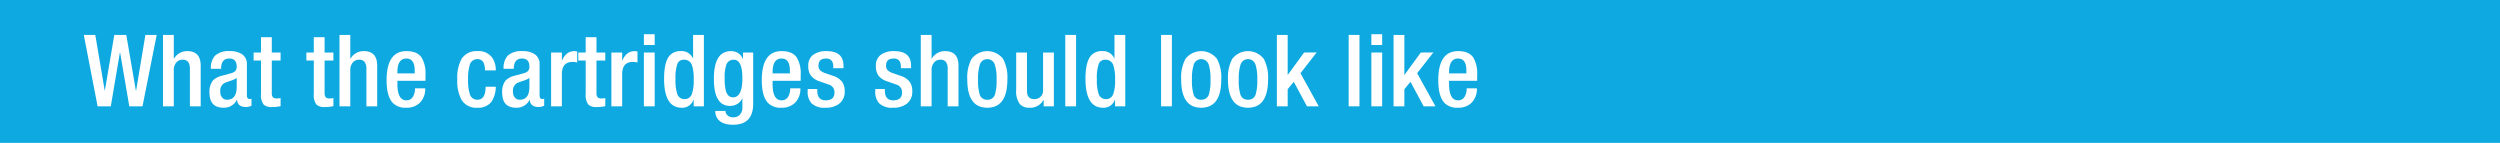 <svg id="Layer_1" data-name="Layer 1" xmlns="http://www.w3.org/2000/svg" viewBox="0 0 700 40"><rect x="-4.401" y="-8.308" width="708.802" height="56.615" fill="#0da9e0"/><path d="M27.327,29.77,23.463,9.778h3.22l2.632,15.54h.056l2.632-15.54h3.36l2.688,15.624h.056l2.604-15.624h3.164L39.899,29.77h-3.696l-2.576-15.064h-.056L31.023,29.77Z" fill="#fff"/><path d="M45.638,29.77V9.778h3.024v6.552l.084.056a4.189,4.189,0,0,1,3.696-2.072q3.752,0,3.752,4.088V29.77H53.17V19.438a3.528,3.528,0,0,0-.476-2.086,1.911,1.911,0,0,0-1.624-.63,2.161,2.161,0,0,0-1.652.728,3.119,3.119,0,0,0-.756,2.212V29.77Z" fill="#fff"/><path d="M69.13,18.018v8.642q0,1.066.784,1.066a.915.915,0,0,0,.504-.112v1.983a3.499,3.499,0,0,1-1.484.368q-2.436,0-2.548-2.016h-.056a3.989,3.989,0,0,1-3.752,2.212q-3.921,0-3.92-4.228a5.008,5.008,0,0,1,.98-3.416,5.273,5.273,0,0,1,2.52-1.316l2.352-.644a3.198,3.198,0,0,0,1.288-.588,1.707,1.707,0,0,0,.476-1.344q0-2.24-2.072-2.24-2.296,0-2.296,2.884H59.05a5.082,5.082,0,0,1,1.148-3.668A5.622,5.622,0,0,1,64.342,14.314a5.938,5.938,0,0,1,3.388.842A3.234,3.234,0,0,1,69.13,18.018Zm-2.856,6.32v-2.52a5.92,5.92,0,0,1-1.652.784q-1.485.504-1.708.616a2.42,2.42,0,0,0-1.232,2.436A2.462,2.462,0,0,0,62.158,27.25a1.65,1.65,0,0,0,1.4.672Q66.274,27.922,66.274,24.338Z" fill="#fff"/><path d="M71.006,16.946V14.706h2.072V10.422h3.024v4.284h2.464V16.946H76.102v9.012a1.99,1.99,0,0,0,.294,1.25,1.354,1.354,0,0,0,1.078.351,4.331,4.331,0,0,0,1.092-.112v2.266a9.653,9.653,0,0,1-2.436.254,3.117,3.117,0,0,1-2.296-.673,4.351,4.351,0,0,1-.756-2.974V16.946Z" fill="#fff"/><path d="M85.79,16.946V14.706h2.072V10.422H90.886v4.284h2.464V16.946H90.886v9.012a1.99,1.99,0,0,0,.294,1.25,1.354,1.354,0,0,0,1.078.351,4.331,4.331,0,0,0,1.092-.112v2.266a9.653,9.653,0,0,1-2.436.254,3.117,3.117,0,0,1-2.296-.673,4.351,4.351,0,0,1-.756-2.974V16.946Z" fill="#fff"/><path d="M95.058,29.77V9.778h3.024v6.552l.084.056a4.189,4.189,0,0,1,3.696-2.072q3.752,0,3.752,4.088V29.77H102.59V19.438A3.528,3.528,0,0,0,102.114,17.352a1.911,1.911,0,0,0-1.624-.63,2.161,2.161,0,0,0-1.652.728,3.119,3.119,0,0,0-.756,2.212V29.77Z" fill="#fff"/><path d="M119.138,22.63h-7.868v.868q0,4.592,2.52,4.592a2.069,2.069,0,0,0,1.904-1.12,4.52,4.52,0,0,0,.504-2.24H119.054a5.475,5.475,0,0,1-1.414,3.962,5.129,5.129,0,0,1-3.878,1.47,4.979,4.979,0,0,1-3.668-1.232q-1.848-1.82-1.848-6.468,0-8.148,5.572-8.148,2.996,0,4.228,1.792a8.674,8.674,0,0,1,1.092,4.928Zm-7.868-2.072h4.844v-.812q0-3.36-2.324-3.36-2.52,0-2.52,3.864Z" fill="#fff"/><path d="M135.965,24.282h2.856a7.662,7.662,0,0,1-1.263,4.284,4.626,4.626,0,0,1-3.902,1.596A4.788,4.788,0,0,1,129.22,27.95a11.033,11.033,0,0,1-1.179-5.712,11.056,11.056,0,0,1,1.176-5.712,4.847,4.847,0,0,1,4.424-2.212,4.676,4.676,0,0,1,4.284,1.988,6.122,6.122,0,0,1,.896,3.416h-3.024q0-3.193-2.156-3.164a2.169,2.169,0,0,0-2.1,1.596,12.59,12.59,0,0,0-.476,4.088,12.534,12.534,0,0,0,.479,4.088,2.137,2.137,0,0,0,2.112,1.596Q135.965,27.95,135.965,24.282Z" fill="#fff"/><path d="M151.085,18.018v8.642q0,1.066.784,1.066a.915.915,0,0,0,.504-.112v1.983a3.499,3.499,0,0,1-1.484.368q-2.436,0-2.548-2.016h-.056a3.989,3.989,0,0,1-3.752,2.212q-3.921,0-3.92-4.228a5.008,5.008,0,0,1,.98-3.416,5.273,5.273,0,0,1,2.52-1.316l2.352-.644a3.198,3.198,0,0,0,1.288-.588,1.707,1.707,0,0,0,.476-1.344q0-2.24-2.072-2.24-2.296,0-2.296,2.884h-2.856a5.082,5.082,0,0,1,1.148-3.668,5.622,5.622,0,0,1,4.144-1.288,5.938,5.938,0,0,1,3.388.842A3.234,3.234,0,0,1,151.085,18.018Zm-2.856,6.32v-2.52a5.92,5.92,0,0,1-1.652.784q-1.485.504-1.708.616a2.42,2.42,0,0,0-1.232,2.436A2.462,2.462,0,0,0,144.113,27.25a1.65,1.65,0,0,0,1.4.672Q148.229,27.922,148.229,24.338Z" fill="#fff"/><path d="M154.305,29.77v-15.064h3.024v2.352q1.107-2.744,3.546-2.744a2.752,2.752,0,0,1,.738.112v3.08a5.22,5.22,0,0,0-1.26-.168q-3.024,0-3.024,3.416V29.77Z" fill="#fff"/><path d="M161.92,16.946V14.706h2.072V10.422h3.024v4.284h2.464V16.946h-2.464v9.012a1.99,1.99,0,0,0,.294,1.25,1.354,1.354,0,0,0,1.078.351,4.331,4.331,0,0,0,1.092-.112v2.266a9.653,9.653,0,0,1-2.436.254,3.117,3.117,0,0,1-2.296-.673,4.351,4.351,0,0,1-.756-2.974V16.946Z" fill="#fff"/><path d="M171.188,29.77v-15.064h3.024v2.352q1.107-2.744,3.546-2.744a2.752,2.752,0,0,1,.738.112v3.08a5.22,5.22,0,0,0-1.26-.168q-3.024,0-3.024,3.416V29.77Z" fill="#fff"/><path d="M180.288,12.606V9.582h3.024V12.606Zm0,17.164v-15.064h3.024V29.77Z" fill="#fff"/><path d="M194.232,29.77V27.922h-.056a3.286,3.286,0,0,1-3.304,2.24q-4.928,0-4.928-8.12,0-4.536,1.466-6.384a3.91,3.91,0,0,1,3.214-1.344,3.392,3.392,0,0,1,3.44,2.156V9.778h3.024V29.77Zm0-7.364a12.263,12.263,0,0,0-.504-4.2,2.237,2.237,0,0,0-2.24-1.484,1.847,1.847,0,0,0-1.834,1.204,12.026,12.026,0,0,0-.518,4.256,12.483,12.483,0,0,0,.476,4.06,2.097,2.097,0,0,0,2.072,1.512,2.074,2.074,0,0,0,2.044-1.456A11.025,11.025,0,0,0,194.232,22.406Z" fill="#fff"/><path d="M200.279,31.058h2.856a1.629,1.629,0,0,0,.602,1.26,2.301,2.301,0,0,0,1.582.532,2.389,2.389,0,0,0,1.862-.756,2.969,2.969,0,0,0,.686-2.072v-2.436h-.056a3.269,3.269,0,0,1-1.358,1.512,3.939,3.939,0,0,1-2.058.56q-4.509,0-4.508-7.588,0-7.756,4.788-7.756a3.637,3.637,0,0,1,2.212.7,2.74,2.74,0,0,1,1.092,1.54h.056V14.706h2.856V29.042q0,5.88-5.628,5.88-2.94,0-4.172-1.456A3.647,3.647,0,0,1,200.279,31.058Zm2.632-9.296a14.302,14.302,0,0,0,.336,3.696q.532,1.792,2.016,1.792,2.604,0,2.604-5.348,0-5.18-2.408-5.18a2.11,2.11,0,0,0-2.1,1.456A10.561,10.561,0,0,0,202.911,21.762Z" fill="#fff"/><path d="M224.191,22.63H216.323v.868q0,4.592,2.52,4.592a2.069,2.069,0,0,0,1.904-1.12,4.52,4.52,0,0,0,.504-2.24h2.856a5.475,5.475,0,0,1-1.414,3.962,5.129,5.129,0,0,1-3.878,1.47,4.979,4.979,0,0,1-3.668-1.232q-1.848-1.82-1.848-6.468,0-8.148,5.572-8.148,2.996,0,4.228,1.792a8.674,8.674,0,0,1,1.092,4.928ZM216.323,20.558h4.844v-.812q0-3.36-2.324-3.36-2.52,0-2.52,3.864Z" fill="#fff"/><path d="M236.175,19.102h-2.856V18.71q0-2.324-1.988-2.324-2.156,0-2.156,1.96a1.832,1.832,0,0,0,.448,1.33,4.391,4.391,0,0,0,1.68.882l1.932.672a5.201,5.201,0,0,1,2.492,1.596,4.36,4.36,0,0,1,.784,2.744,4.144,4.144,0,0,1-1.568,3.5,6.087,6.087,0,0,1-3.836,1.092,5.129,5.129,0,0,1-3.892-1.26,4.738,4.738,0,0,1-1.064-3.416v-.56h2.688v.476q0,2.688,2.352,2.688,2.463,0,2.464-2.212a2.203,2.203,0,0,0-1.652-2.212l-2.464-.868a5.187,5.187,0,0,1-2.478-1.596,4.462,4.462,0,0,1-.742-2.744,3.647,3.647,0,0,1,1.372-3.108A6.143,6.143,0,0,1,231.471,14.314q4.704,0,4.704,4.116Z" fill="#fff"/><path d="M255.102,19.102h-2.856V18.71q0-2.324-1.988-2.324-2.156,0-2.156,1.96a1.832,1.832,0,0,0,.448,1.33,4.391,4.391,0,0,0,1.68.882l1.932.672a5.201,5.201,0,0,1,2.492,1.596,4.36,4.36,0,0,1,.784,2.744,4.144,4.144,0,0,1-1.568,3.5,6.087,6.087,0,0,1-3.836,1.092,5.129,5.129,0,0,1-3.892-1.26,4.738,4.738,0,0,1-1.064-3.416v-.56h2.688v.476q0,2.688,2.352,2.688,2.463,0,2.464-2.212a2.203,2.203,0,0,0-1.652-2.212l-2.464-.868a5.187,5.187,0,0,1-2.478-1.596,4.462,4.462,0,0,1-.742-2.744,3.647,3.647,0,0,1,1.372-3.108,6.143,6.143,0,0,1,3.78-1.036q4.704,0,4.704,4.116Z" fill="#fff"/><path d="M257.818,29.77V9.778H260.842v6.552l.084.056a4.189,4.189,0,0,1,3.696-2.072q3.752,0,3.752,4.088V29.77h-3.024V19.438a3.528,3.528,0,0,0-.476-2.086,1.911,1.911,0,0,0-1.624-.63,2.161,2.161,0,0,0-1.652.728,3.119,3.119,0,0,0-.756,2.212V29.77Z" fill="#fff"/><path d="M270.838,22.238a11.056,11.056,0,0,1,1.176-5.712,5.558,5.558,0,0,1,8.876,0,11.056,11.056,0,0,1,1.176,5.712q0,7.925-5.628,7.924Q270.838,30.162,270.838,22.238Zm3.024,0a13.128,13.128,0,0,0,.476,4.284,2.077,2.077,0,0,0,2.1,1.4,2.098,2.098,0,0,0,2.128-1.4,13.159,13.159,0,0,0,.476-4.284,12.62,12.62,0,0,0-.476-4.088,2.198,2.198,0,0,0-4.228,0A12.59,12.59,0,0,0,273.862,22.238Z" fill="#fff"/><path d="M292.23,29.77V28.006h-.084a4.098,4.098,0,0,1-3.864,2.156,3.445,3.445,0,0,1-2.716-1.008A5.903,5.903,0,0,1,284.53,25.234V14.706H287.554V25.514q0,2.24,2.044,2.24a2.488,2.488,0,0,0,1.75-.658,2.406,2.406,0,0,0,.714-1.862V14.706h3.024V29.77Z" fill="#fff"/><path d="M298.278,29.77V9.778h3.024V29.77Z" fill="#fff"/><path d="M312.221,29.77V27.922h-.056a3.286,3.286,0,0,1-3.304,2.24q-4.928,0-4.928-8.12,0-4.536,1.466-6.384A3.91,3.91,0,0,1,308.613,14.314a3.393,3.393,0,0,1,3.44,2.156V9.778h3.024V29.77Zm0-7.364a12.263,12.263,0,0,0-.504-4.2,2.237,2.237,0,0,0-2.24-1.484,1.847,1.847,0,0,0-1.834,1.204,12.026,12.026,0,0,0-.518,4.256,12.483,12.483,0,0,0,.476,4.06,2.097,2.097,0,0,0,2.072,1.512,2.074,2.074,0,0,0,2.044-1.456A11.025,11.025,0,0,0,312.221,22.406Z" fill="#fff"/><path d="M325.101,29.77V9.778h3.024V29.77Z" fill="#fff"/><path d="M330.728,22.238a11.056,11.056,0,0,1,1.176-5.712,5.558,5.558,0,0,1,8.876,0,11.056,11.056,0,0,1,1.176,5.712q0,7.925-5.628,7.924Q330.728,30.162,330.728,22.238Zm3.024,0a13.128,13.128,0,0,0,.476,4.284,2.077,2.077,0,0,0,2.1,1.4A2.098,2.098,0,0,0,338.456,26.522a13.159,13.159,0,0,0,.476-4.284,12.621,12.621,0,0,0-.476-4.088,2.198,2.198,0,0,0-4.228,0A12.59,12.59,0,0,0,333.752,22.238Z" fill="#fff"/><path d="M343.832,22.238a11.056,11.056,0,0,1,1.176-5.712,5.558,5.558,0,0,1,8.876,0,11.056,11.056,0,0,1,1.176,5.712q0,7.925-5.628,7.924Q343.832,30.162,343.832,22.238Zm3.024,0a13.128,13.128,0,0,0,.476,4.284,2.077,2.077,0,0,0,2.1,1.4A2.098,2.098,0,0,0,351.56,26.522a13.159,13.159,0,0,0,.476-4.284,12.62,12.62,0,0,0-.476-4.088,2.198,2.198,0,0,0-4.228,0A12.59,12.59,0,0,0,346.856,22.238Z" fill="#fff"/><path d="M357.524,29.77V9.778h3.024v11.228l4.596-6.3,3.524-.028L364.132,20.502l5.124,9.268h-3.304l-3.696-6.86-1.708,2.072V29.77Z" fill="#fff"/><path d="M377.628,29.77V9.778h3.024V29.77Z" fill="#fff"/><path d="M383.983,12.606V9.582h3.024V12.606Zm0,17.164v-15.064h3.024V29.77Z" fill="#fff"/><path d="M390.198,29.77V9.778h3.024v11.228l4.596-6.3,3.524-.028L396.806,20.502l5.124,9.268h-3.304l-3.696-6.86-1.708,2.072V29.77Z" fill="#fff"/><path d="M413.607,22.63h-7.868v.868q0,4.592,2.52,4.592a2.069,2.069,0,0,0,1.904-1.12,4.52,4.52,0,0,0,.504-2.24h2.856a5.475,5.475,0,0,1-1.414,3.962,5.129,5.129,0,0,1-3.878,1.47,4.979,4.979,0,0,1-3.668-1.232q-1.848-1.82-1.848-6.468,0-8.148,5.572-8.148,2.996,0,4.228,1.792a8.674,8.674,0,0,1,1.092,4.928Zm-7.868-2.072h4.844v-.812q0-3.36-2.324-3.36-2.52,0-2.52,3.864Z" fill="#fff"/></svg>